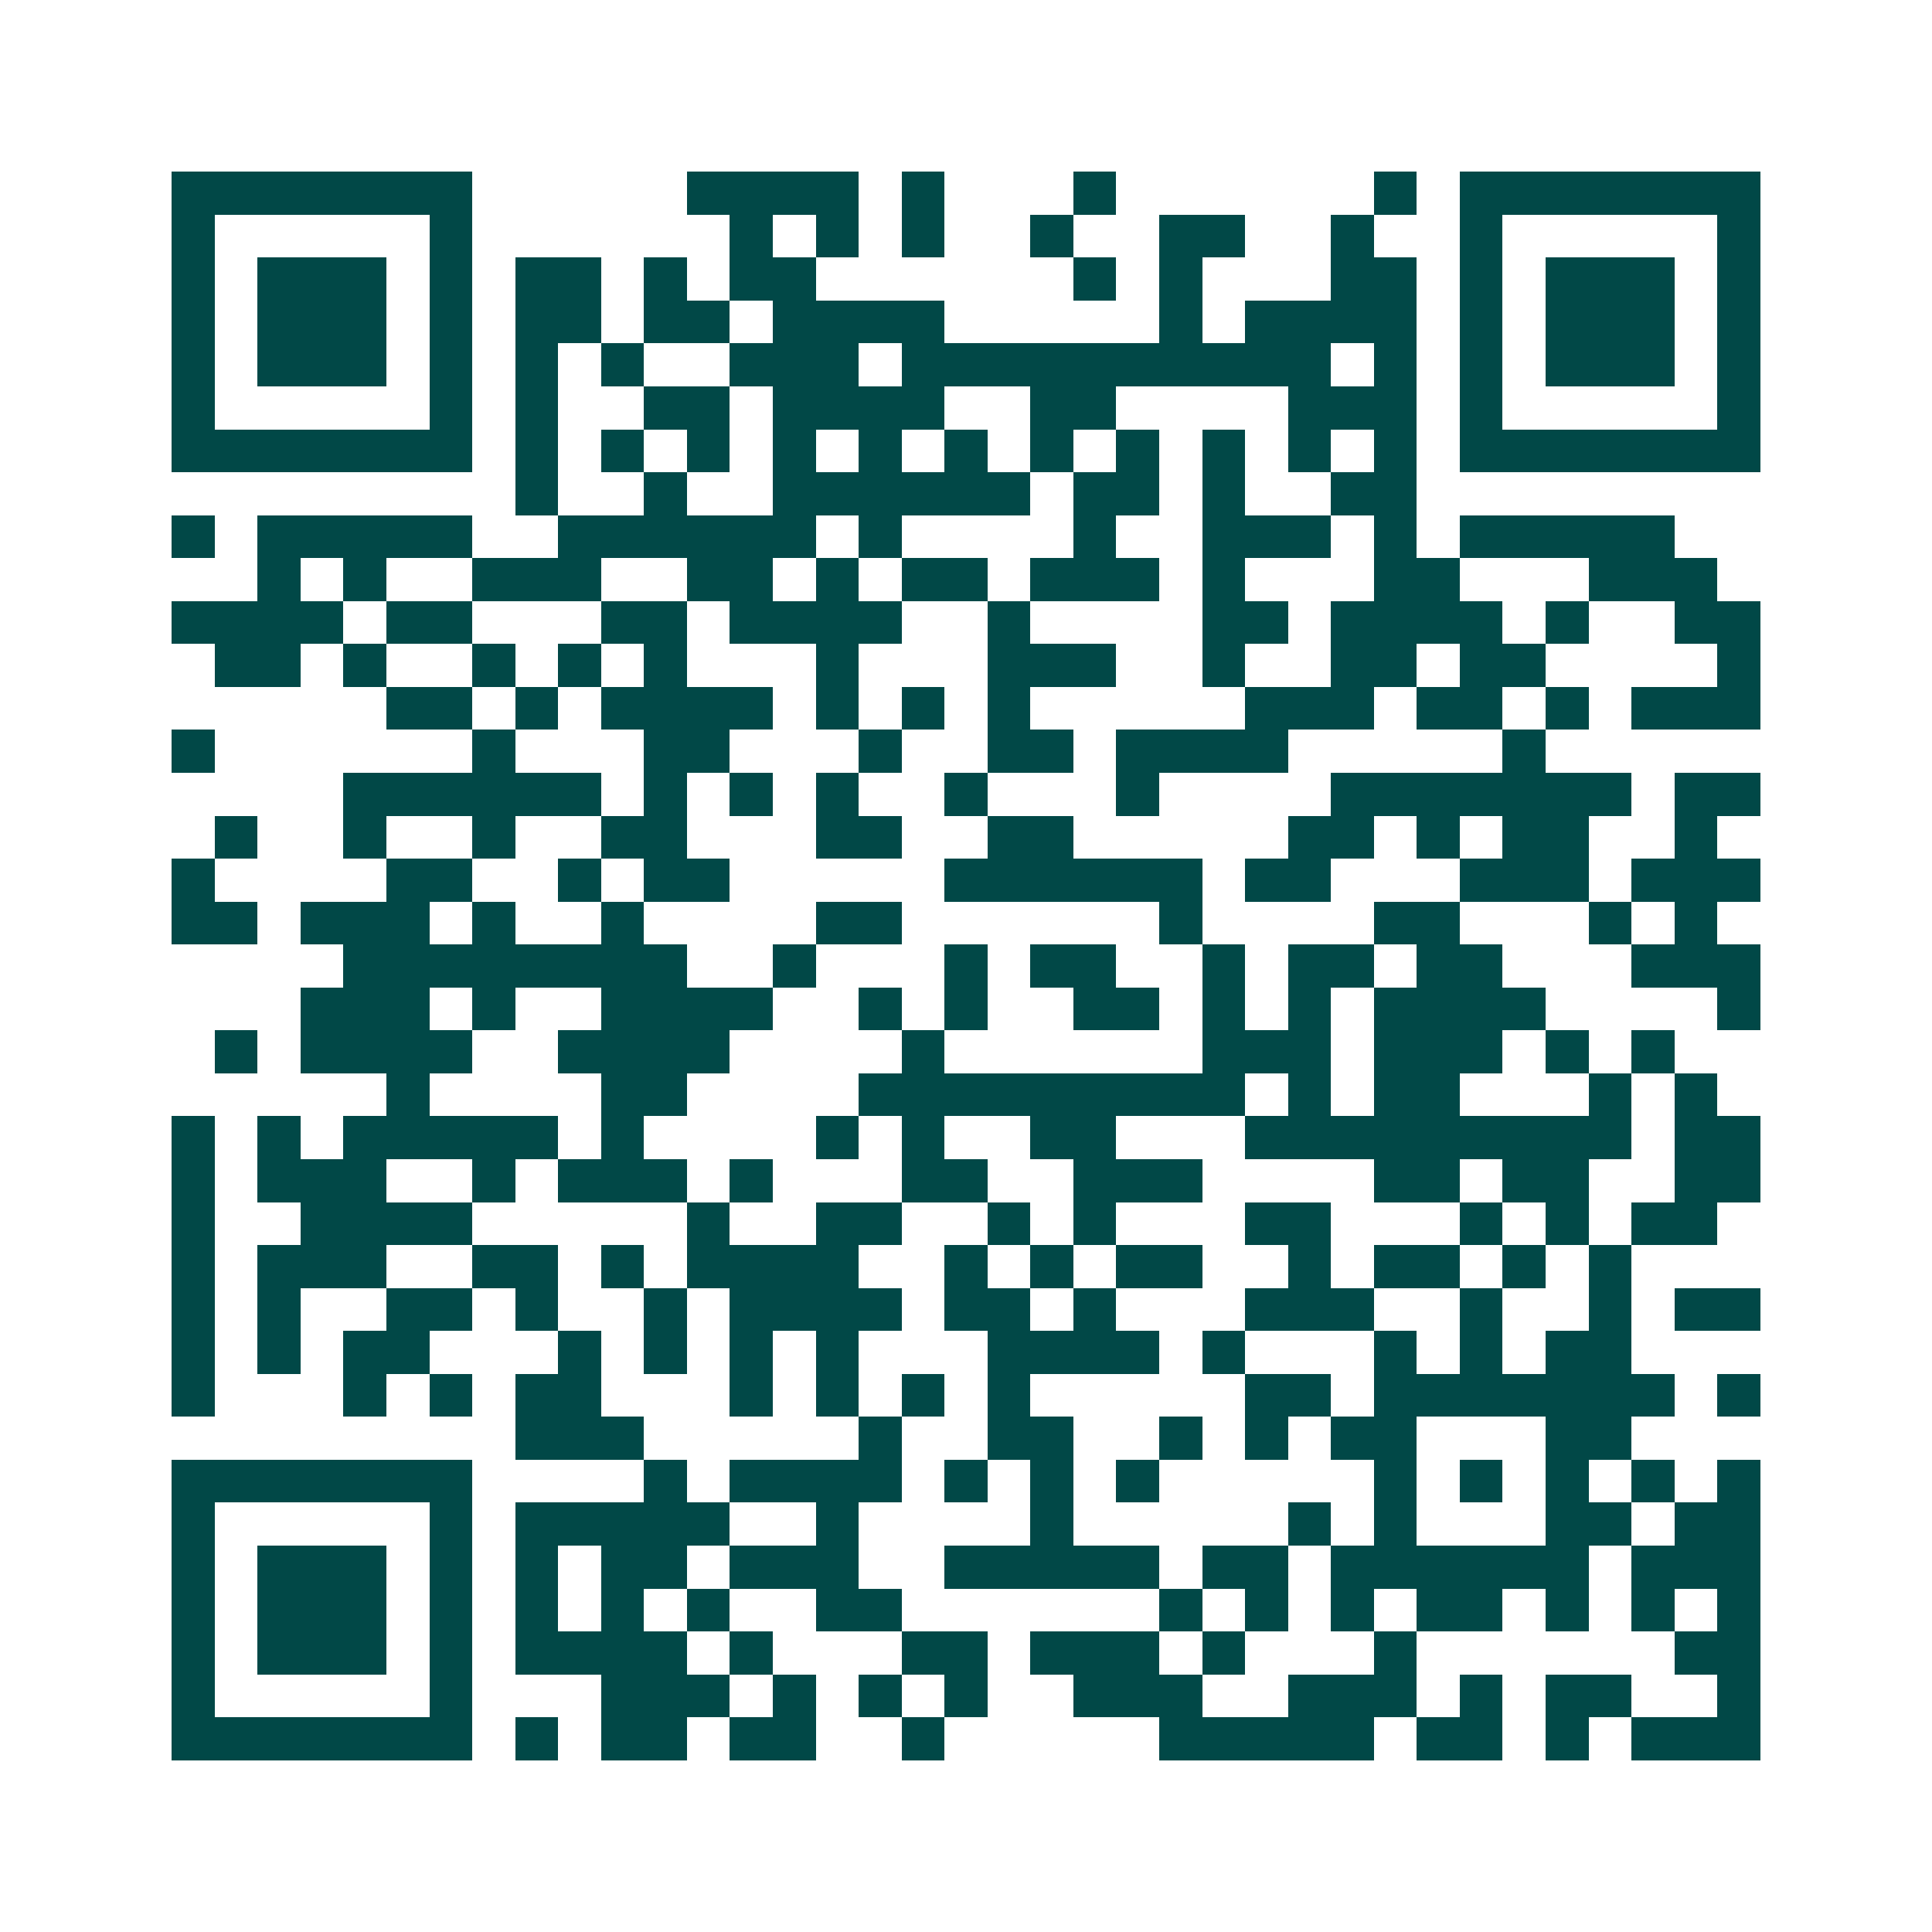 <svg xmlns="http://www.w3.org/2000/svg" width="200" height="200" viewBox="0 0 45 45" shape-rendering="crispEdges"><path fill="#ffffff" d="M0 0h45v45H0z"/><path stroke="#014847" d="M4 4.5h7m5 0h4m1 0h1m3 0h1m6 0h1m1 0h7M4 5.5h1m5 0h1m6 0h1m1 0h1m1 0h1m2 0h1m2 0h2m2 0h1m2 0h1m5 0h1M4 6.5h1m1 0h3m1 0h1m1 0h2m1 0h1m1 0h2m6 0h1m1 0h1m3 0h2m1 0h1m1 0h3m1 0h1M4 7.5h1m1 0h3m1 0h1m1 0h2m1 0h2m1 0h4m5 0h1m1 0h4m1 0h1m1 0h3m1 0h1M4 8.5h1m1 0h3m1 0h1m1 0h1m1 0h1m2 0h3m1 0h10m1 0h1m1 0h1m1 0h3m1 0h1M4 9.5h1m5 0h1m1 0h1m2 0h2m1 0h4m2 0h2m4 0h3m1 0h1m5 0h1M4 10.5h7m1 0h1m1 0h1m1 0h1m1 0h1m1 0h1m1 0h1m1 0h1m1 0h1m1 0h1m1 0h1m1 0h1m1 0h7M12 11.5h1m2 0h1m2 0h6m1 0h2m1 0h1m2 0h2M4 12.5h1m1 0h5m2 0h6m1 0h1m4 0h1m2 0h3m1 0h1m1 0h5M6 13.5h1m1 0h1m2 0h3m2 0h2m1 0h1m1 0h2m1 0h3m1 0h1m3 0h2m3 0h3M4 14.5h4m1 0h2m3 0h2m1 0h4m2 0h1m4 0h2m1 0h4m1 0h1m2 0h2M5 15.5h2m1 0h1m2 0h1m1 0h1m1 0h1m3 0h1m3 0h3m2 0h1m2 0h2m1 0h2m4 0h1M9 16.5h2m1 0h1m1 0h4m1 0h1m1 0h1m1 0h1m5 0h3m1 0h2m1 0h1m1 0h3M4 17.5h1m6 0h1m3 0h2m3 0h1m2 0h2m1 0h4m5 0h1M8 18.5h6m1 0h1m1 0h1m1 0h1m2 0h1m3 0h1m4 0h7m1 0h2M5 19.5h1m2 0h1m2 0h1m2 0h2m3 0h2m2 0h2m5 0h2m1 0h1m1 0h2m2 0h1M4 20.5h1m4 0h2m2 0h1m1 0h2m5 0h6m1 0h2m3 0h3m1 0h3M4 21.5h2m1 0h3m1 0h1m2 0h1m4 0h2m6 0h1m4 0h2m3 0h1m1 0h1M8 22.5h8m2 0h1m3 0h1m1 0h2m2 0h1m1 0h2m1 0h2m3 0h3M7 23.5h3m1 0h1m2 0h4m2 0h1m1 0h1m2 0h2m1 0h1m1 0h1m1 0h4m4 0h1M5 24.5h1m1 0h4m2 0h4m4 0h1m6 0h3m1 0h3m1 0h1m1 0h1M9 25.5h1m4 0h2m4 0h9m1 0h1m1 0h2m3 0h1m1 0h1M4 26.5h1m1 0h1m1 0h5m1 0h1m4 0h1m1 0h1m2 0h2m3 0h9m1 0h2M4 27.5h1m1 0h3m2 0h1m1 0h3m1 0h1m3 0h2m2 0h3m4 0h2m1 0h2m2 0h2M4 28.5h1m2 0h4m5 0h1m2 0h2m2 0h1m1 0h1m3 0h2m3 0h1m1 0h1m1 0h2M4 29.5h1m1 0h3m2 0h2m1 0h1m1 0h4m2 0h1m1 0h1m1 0h2m2 0h1m1 0h2m1 0h1m1 0h1M4 30.5h1m1 0h1m2 0h2m1 0h1m2 0h1m1 0h4m1 0h2m1 0h1m3 0h3m2 0h1m2 0h1m1 0h2M4 31.5h1m1 0h1m1 0h2m3 0h1m1 0h1m1 0h1m1 0h1m3 0h4m1 0h1m3 0h1m1 0h1m1 0h2M4 32.5h1m3 0h1m1 0h1m1 0h2m3 0h1m1 0h1m1 0h1m1 0h1m5 0h2m1 0h7m1 0h1M12 33.5h3m5 0h1m2 0h2m2 0h1m1 0h1m1 0h2m3 0h2M4 34.5h7m4 0h1m1 0h4m1 0h1m1 0h1m1 0h1m5 0h1m1 0h1m1 0h1m1 0h1m1 0h1M4 35.5h1m5 0h1m1 0h5m2 0h1m4 0h1m5 0h1m1 0h1m3 0h2m1 0h2M4 36.5h1m1 0h3m1 0h1m1 0h1m1 0h2m1 0h3m2 0h5m1 0h2m1 0h6m1 0h3M4 37.5h1m1 0h3m1 0h1m1 0h1m1 0h1m1 0h1m2 0h2m6 0h1m1 0h1m1 0h1m1 0h2m1 0h1m1 0h1m1 0h1M4 38.5h1m1 0h3m1 0h1m1 0h4m1 0h1m3 0h2m1 0h3m1 0h1m3 0h1m6 0h2M4 39.5h1m5 0h1m3 0h3m1 0h1m1 0h1m1 0h1m2 0h3m2 0h3m1 0h1m1 0h2m2 0h1M4 40.5h7m1 0h1m1 0h2m1 0h2m2 0h1m5 0h5m1 0h2m1 0h1m1 0h3"/></svg>
